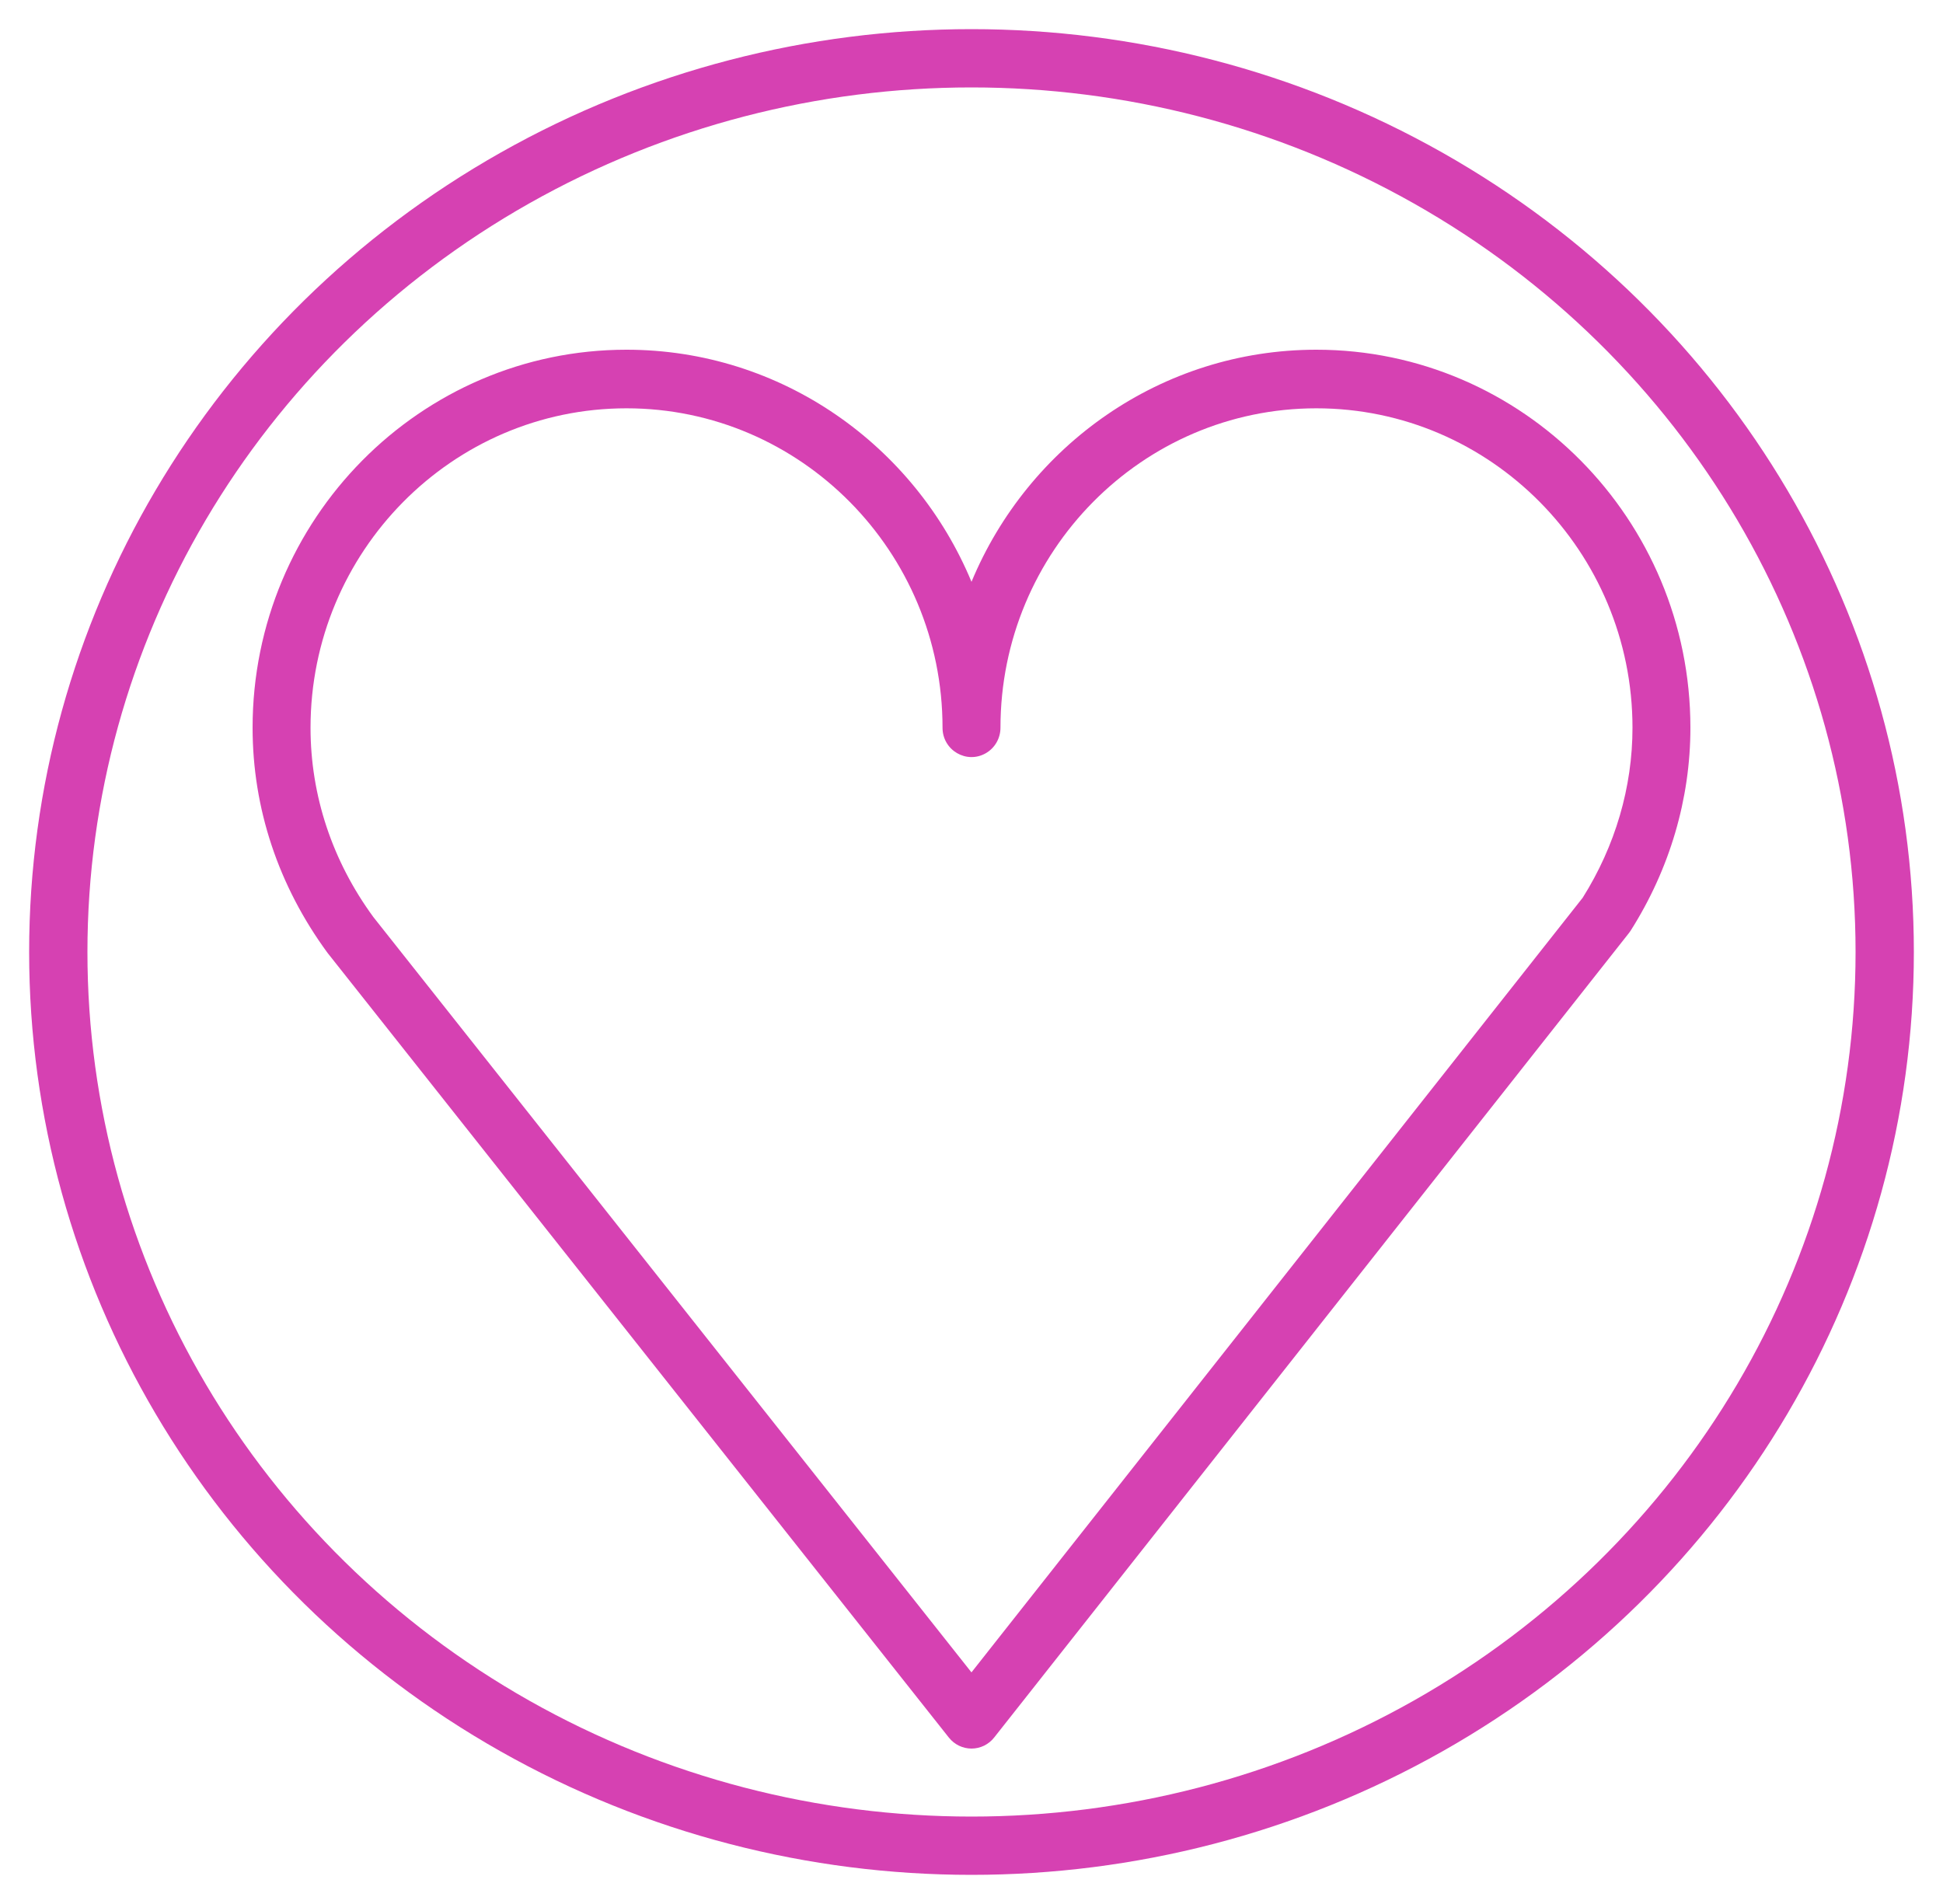 <?xml version="1.0" encoding="UTF-8"?> <svg xmlns="http://www.w3.org/2000/svg" viewBox="1951 2451 100 98" width="100" height="98"><path fill="#d641b2" stroke="none" fill-opacity="1" stroke-width="1" stroke-opacity="1" color="rgb(51, 51, 51)" fill-rule="evenodd" font-size-adjust="none" id="tSvgbe289ec2b0" title="Path 6" d="M 2018.747 2469 C 2010.77 2469 2003.911 2473.936 2001 2480.946 C 1998.087 2473.936 1991.225 2469 1983.244 2469 C 1972.633 2469 1964 2477.728 1964 2488.457 C 1964 2492.597 1965.322 2496.589 1967.857 2500.045 C 1978.517 2513.508 1989.176 2526.972 1999.836 2540.435 C 2000.119 2540.792 2000.547 2541 2001 2541 C 2001 2541 2001.001 2541 2001.001 2541 C 2001.454 2541 2001.883 2540.791 2002.165 2540.433 C 2013.055 2526.63 2023.946 2512.828 2034.836 2499.025 C 2034.867 2498.985 2034.897 2498.943 2034.925 2498.9 C 2036.936 2495.73 2038 2492.119 2038 2488.457C 2038.001 2477.728 2029.363 2469 2018.747 2469Z M 2032.457 2497.206 C 2021.97 2510.497 2011.484 2523.787 2000.998 2537.078 C 1990.738 2524.12 1980.478 2511.162 1970.218 2498.204 C 1968.101 2495.315 1966.982 2491.945 1966.982 2488.457 C 1966.982 2479.391 1974.277 2472.016 1983.243 2472.016 C 1992.212 2472.016 1999.509 2479.391 1999.509 2488.457 C 1999.509 2489.618 2000.752 2490.344 2001.746 2489.763 C 2002.207 2489.494 2002.491 2488.996 2002.491 2488.457 C 2002.491 2479.391 2009.783 2472.016 2018.747 2472.016 C 2027.719 2472.016 2035.019 2479.391 2035.019 2488.457C 2035.019 2491.517 2034.133 2494.54 2032.457 2497.206Z"></path><ellipse color="rgb(51, 51, 51)" fill-rule="evenodd" fill="transparent" font-size-adjust="none" stroke-width="3" stroke="#d641b2" fill-opacity="1" stroke-opacity="1" display="undefined" stroke-linecap="undefined" stroke-linejoin="undefined" stroke-dasharray="undefined" paint-order="undefined" id="tSvg121d93ec665" title="Ellipse 1" cx="2001" cy="2500" rx="47" ry="46" style="transform: rotate(0deg);"></ellipse><defs> </defs></svg> 